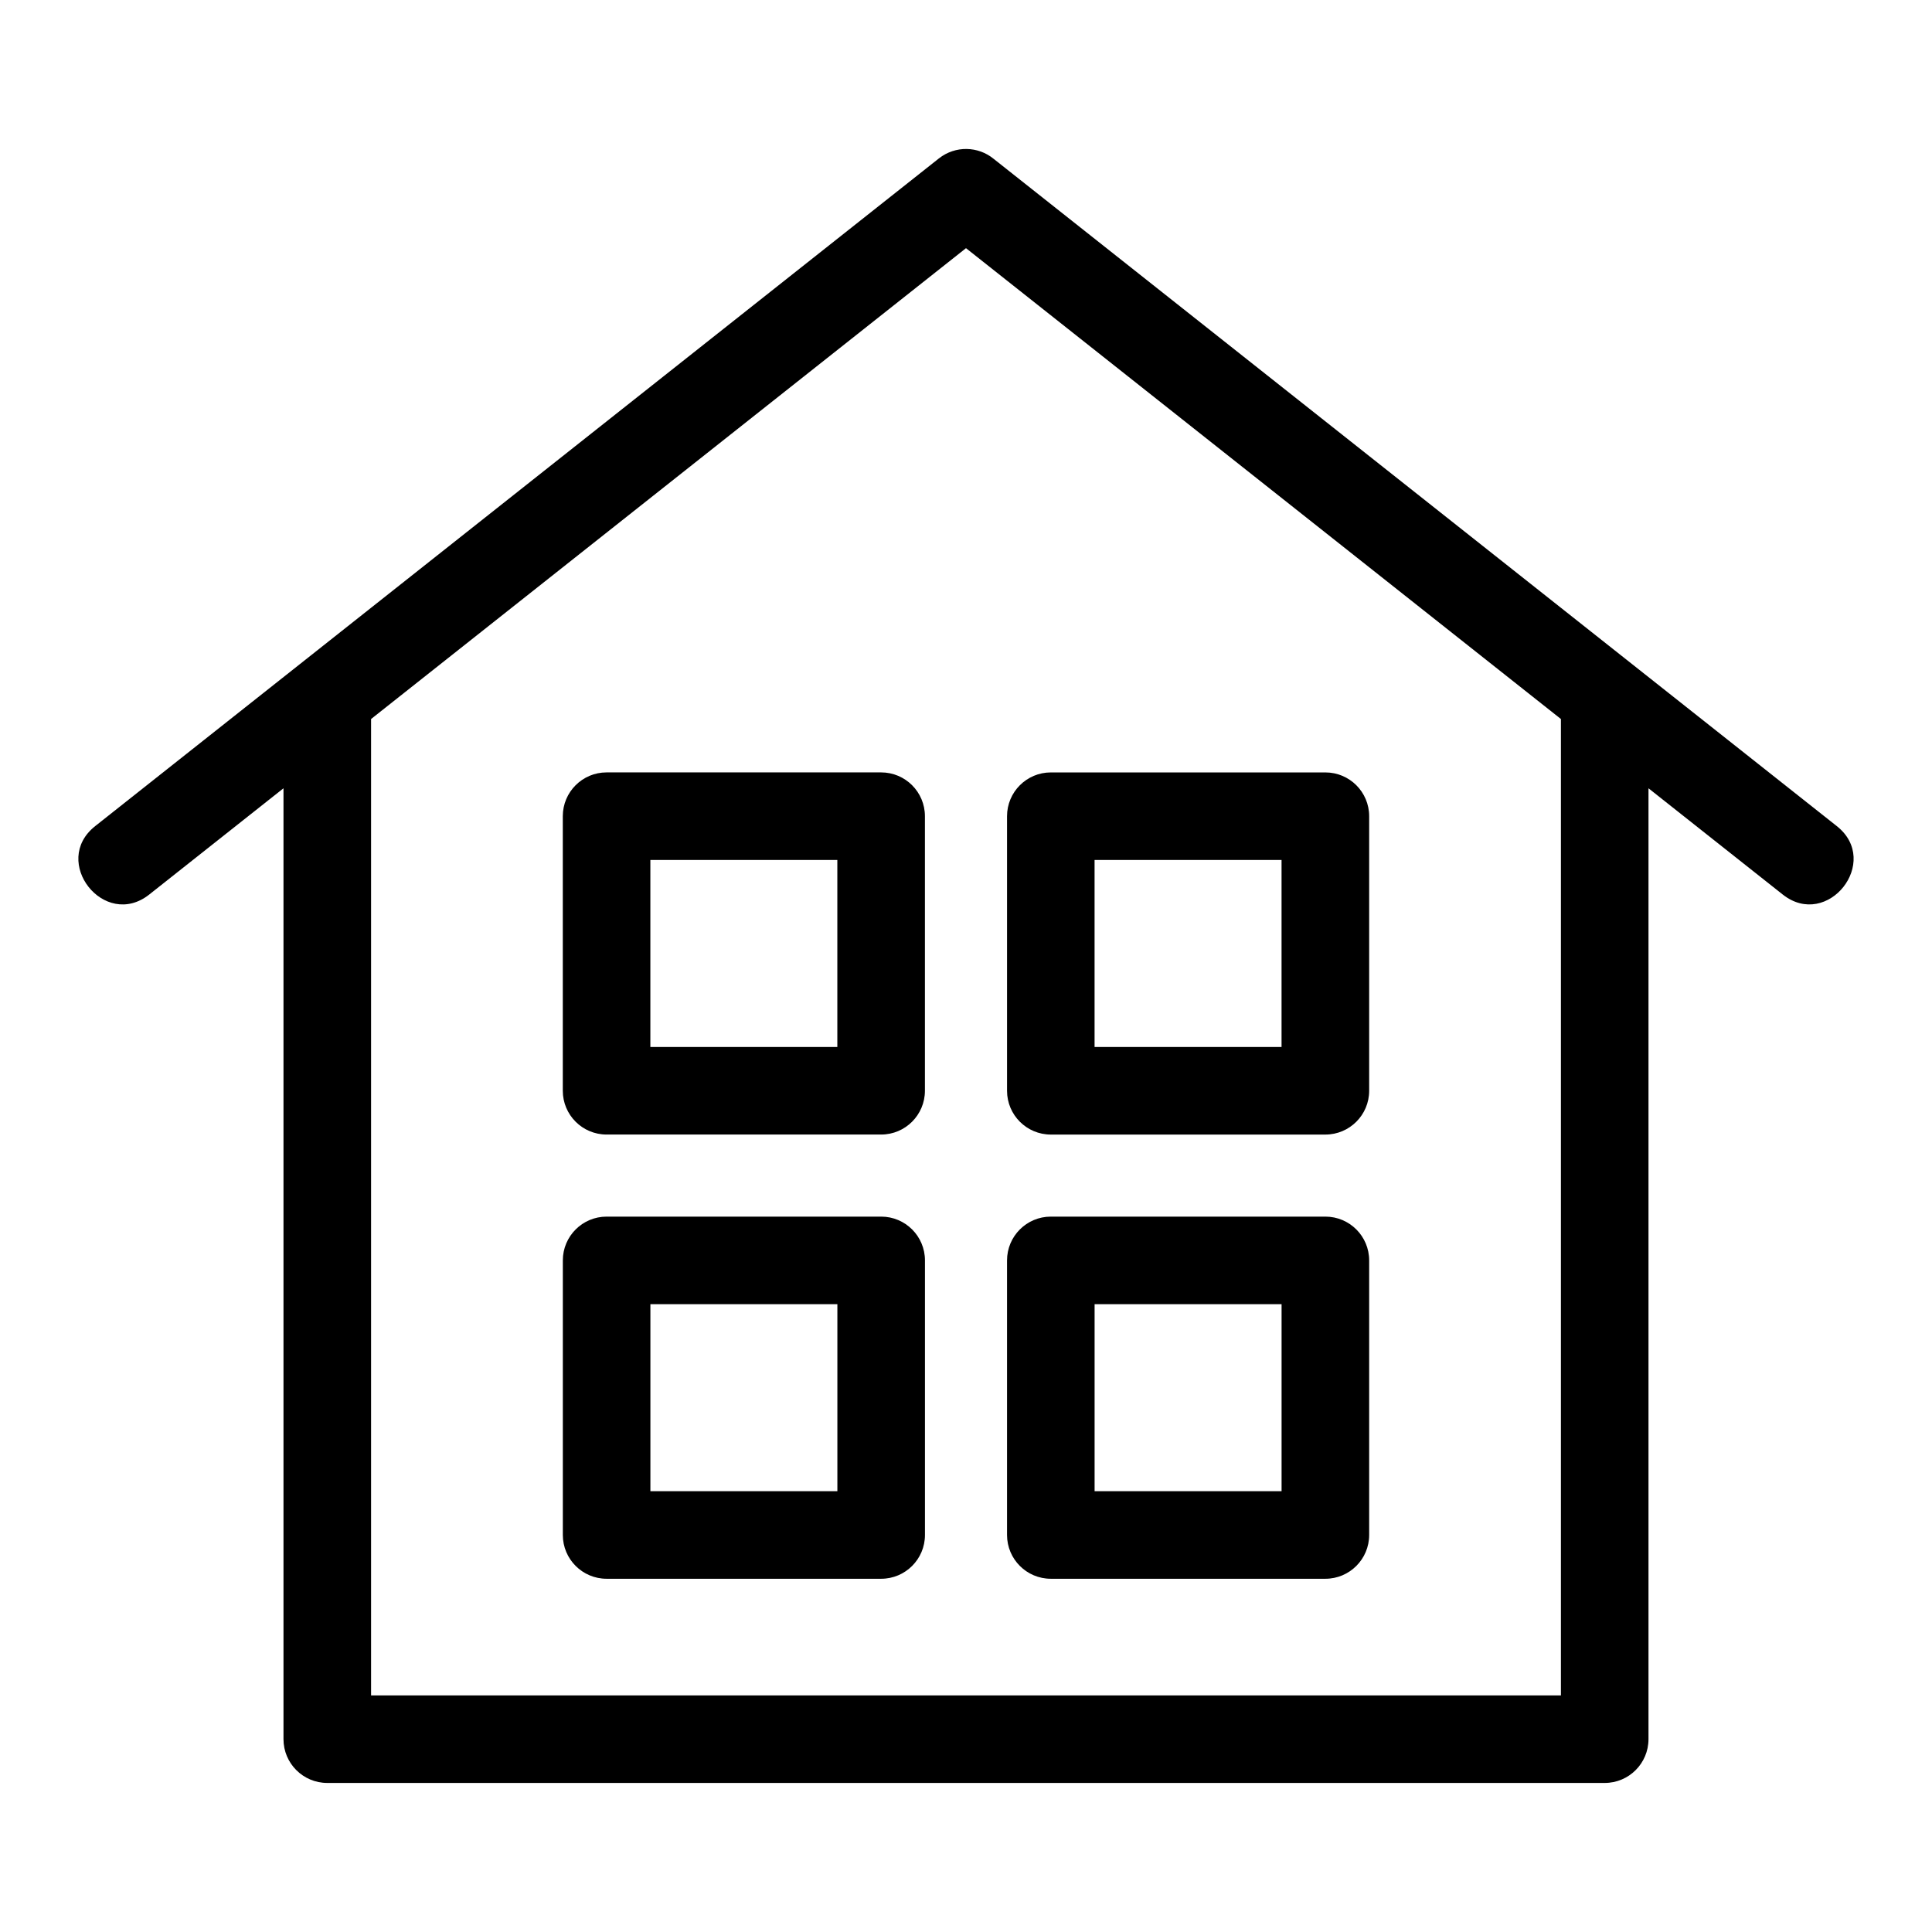 <?xml version="1.0" encoding="UTF-8"?>
<!-- Uploaded to: ICON Repo, www.svgrepo.com, Generator: ICON Repo Mixer Tools -->
<svg fill="#000000" width="800px" height="800px" version="1.1" viewBox="144 144 512 512" xmlns="http://www.w3.org/2000/svg">
 <path d="m422.48 348.7h72.758c6.41 0 11.605 5.195 11.605 11.605v72.762c0 6.402-5.195 11.605-11.605 11.605h-72.758c-6.41 0-11.605-5.199-11.605-11.605v-72.762c0-6.41 5.195-11.605 11.605-11.605zm-29.645-162.73c4.344-3.426 10.379-3.25 14.484 0.117l223.45 176.84c11.891 9.402-2.441 27.527-14.324 18.133l-35.578-28.156v251.99c0 6.41-5.195 11.605-11.605 11.605h-338.53c-6.41 0-11.605-5.195-11.605-11.605v-251.99l-35.578 28.156c-11.883 9.395-26.211-8.73-14.324-18.133l223.61-176.96zm7.164 23.797-157.66 124.78v258.75h315.32v-258.75zm-95.238 256.65h72.758c6.41 0 11.605 5.195 11.605 11.605v72.762c0 6.402-5.195 11.605-11.605 11.605h-72.758c-6.41 0-11.605-5.199-11.605-11.605v-72.762c0-6.41 5.195-11.605 11.605-11.605zm61.152 23.207h-49.551v49.555h49.551zm56.566-23.207h72.758c6.41 0 11.605 5.195 11.605 11.605v72.762c0 6.402-5.195 11.605-11.605 11.605h-72.758c-6.41 0-11.605-5.199-11.605-11.605v-72.762c0-6.41 5.195-11.605 11.605-11.605zm61.152 23.207h-49.551v49.555h49.551zm-178.88-140.93h72.758c6.41 0 11.605 5.195 11.605 11.605v72.762c0 6.402-5.195 11.605-11.605 11.605h-72.758c-6.41 0-11.605-5.199-11.605-11.605v-72.762c0-6.41 5.195-11.605 11.605-11.605zm61.152 23.207h-49.551v49.555h49.551zm117.72 0h-49.551v49.555h49.551z"/>
</svg>